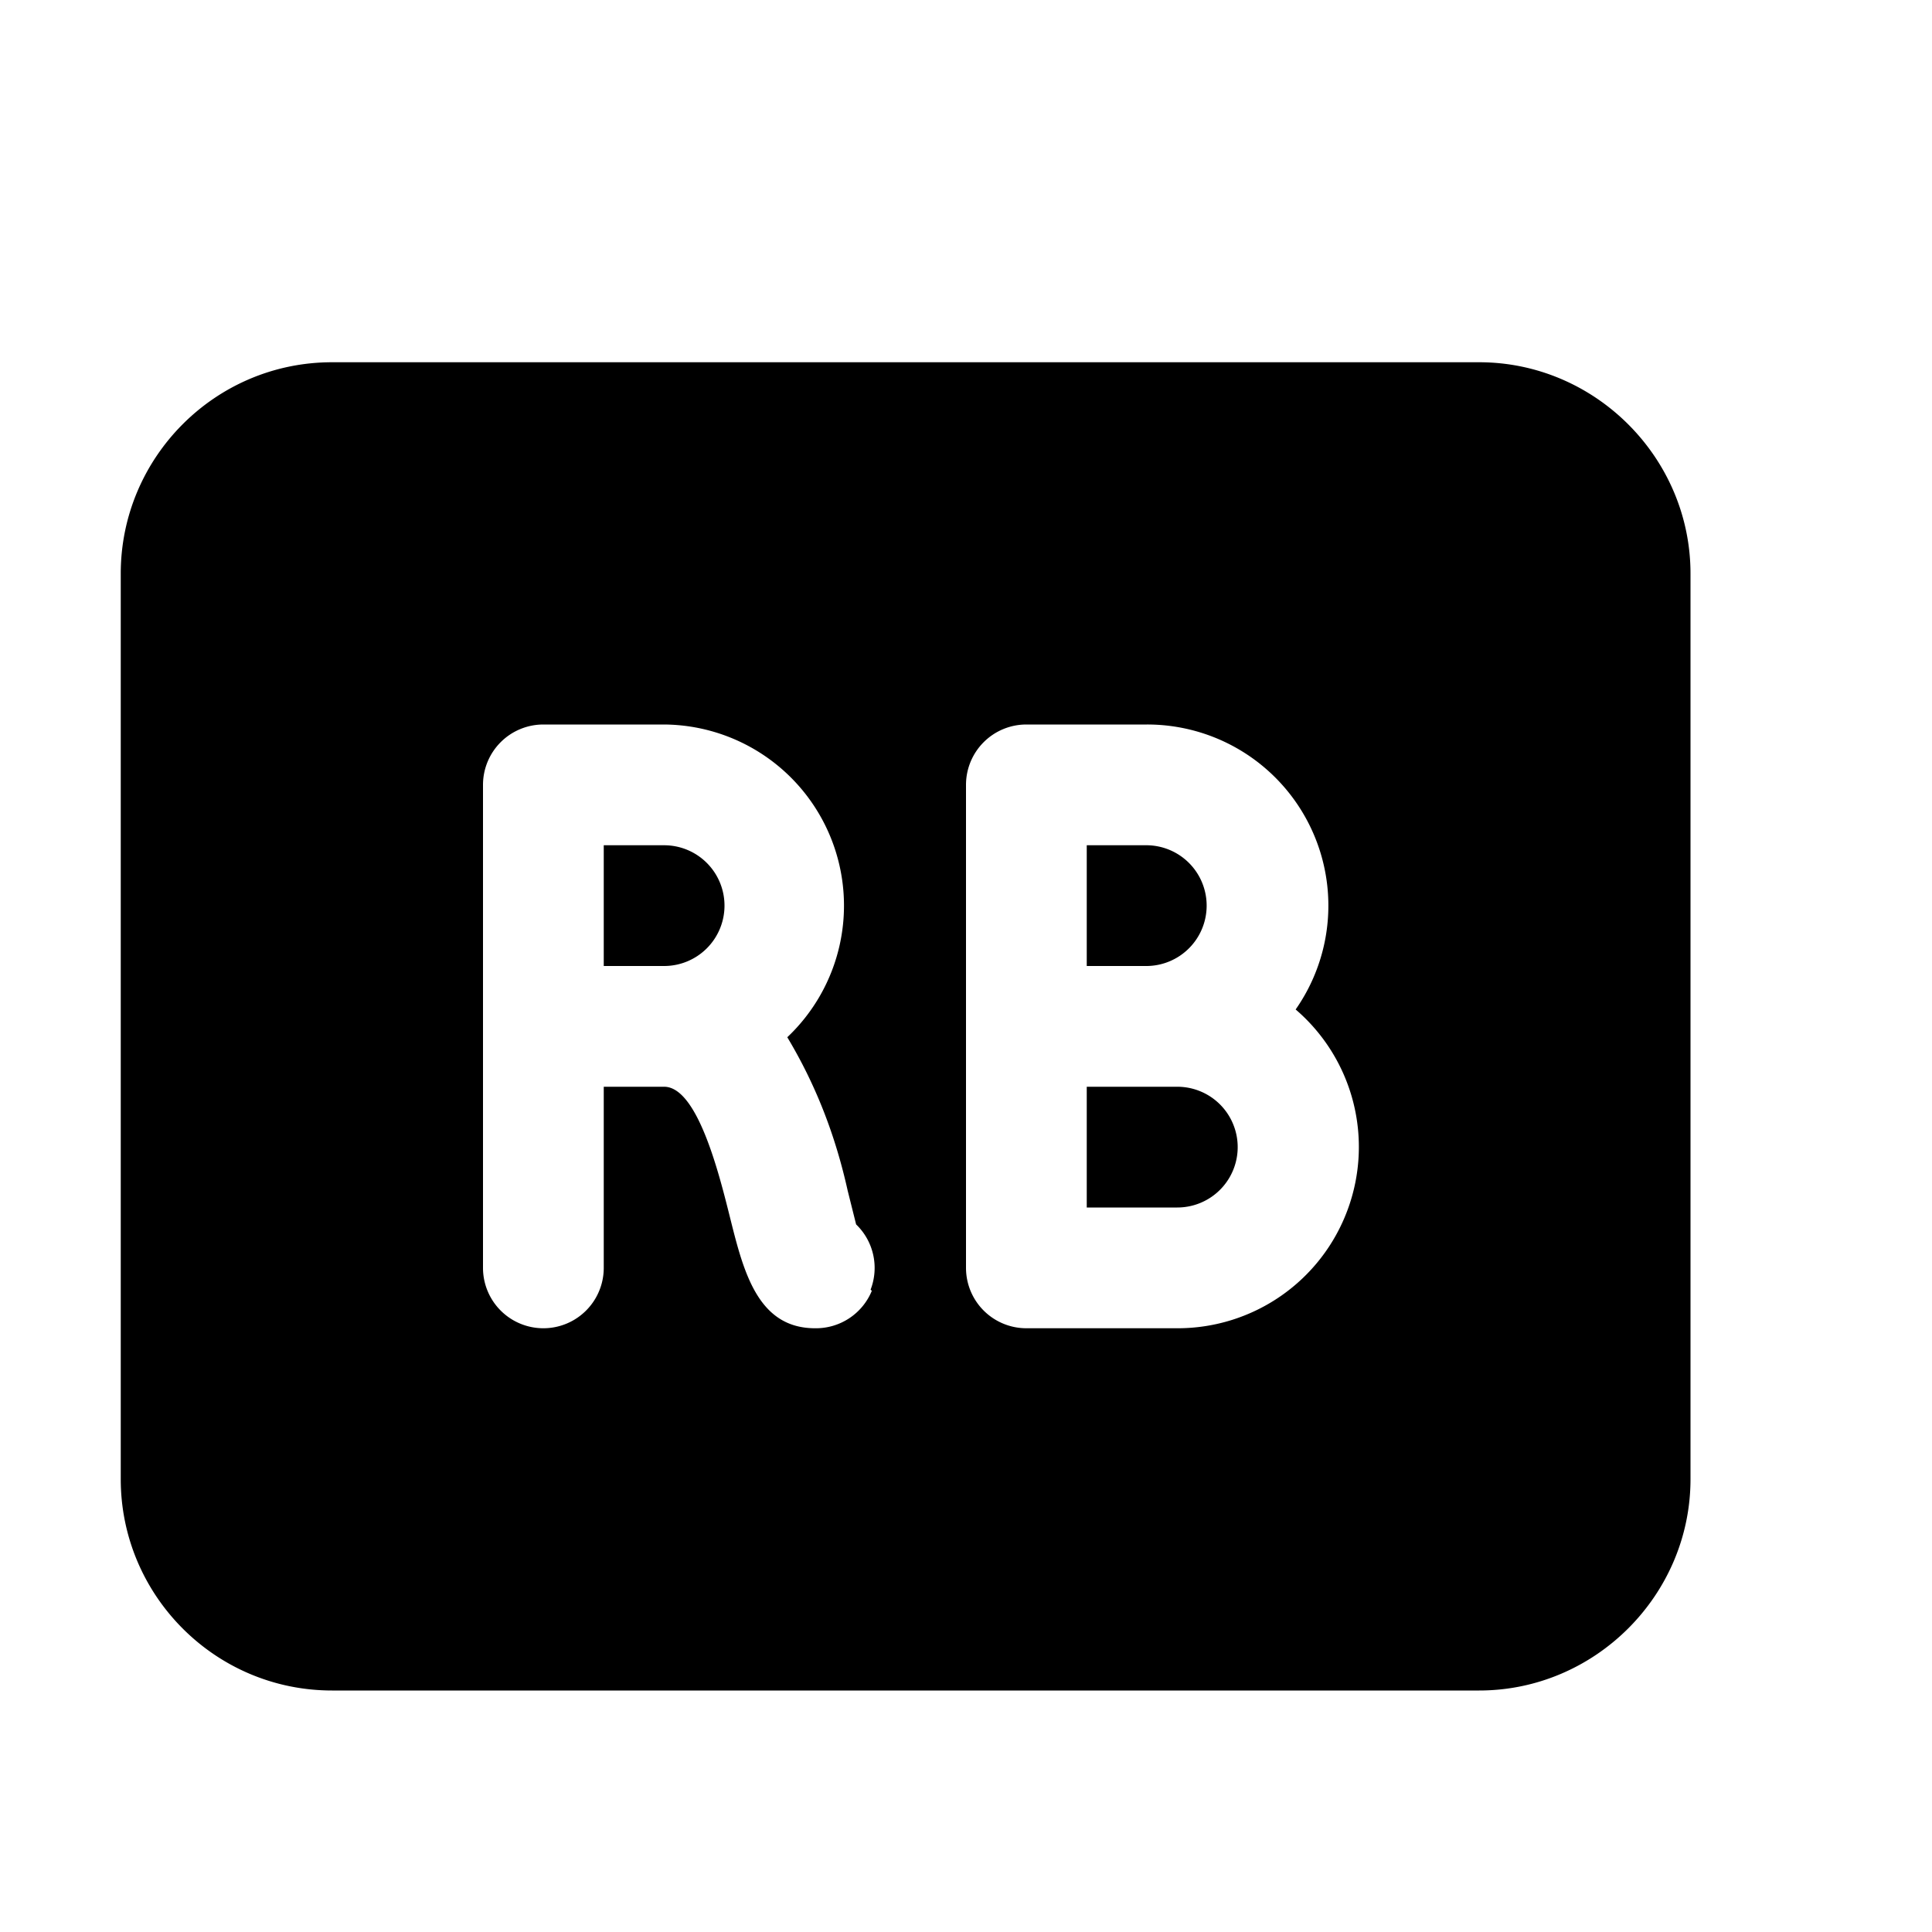 <svg width="16" height="16" viewBox="0 0 16 16" xmlns="http://www.w3.org/2000/svg"><path d="M5.5 7H5v1h.5a.5.5 0 0 0 .5-.5.5.5 0 0 0-.5-.5Zm4.25 2H9v1h.75a.5.5 0 1 0 0-1Zm.1-1.15A.5.5 0 0 0 9.5 7H9v1h.5a.5.5 0 0 0 .35-.15ZM12.25 3h-9.5C1.78 3 1 3.79 1 4.75v7.5c0 .96.78 1.75 1.75 1.75h9.5c.96 0 1.75-.79 1.75-1.75v-7.5C14 3.79 13.21 3 12.25 3Zm-5.03 7.69a.5.5 0 0 1-.47.31c-.47 0-.59-.46-.7-.9C5.96 9.74 5.78 9 5.5 9H5v1.5a.5.5 0 1 1-1 0v-4a.5.5 0 0 1 .5-.5h1a1.5 1.5 0 0 1 1.02 2.59c.24.4.4.82.5 1.27l.07.28a.5.5 0 0 1 .12.54Zm3.94-.67a1.5 1.5 0 0 1-1.41.98H8.5a.5.5 0 0 1-.5-.5v-4a.5.5 0 0 1 .5-.5h1a1.5 1.5 0 0 1 1.23 2.36 1.5 1.5 0 0 1 .43 1.66Z"/></svg>